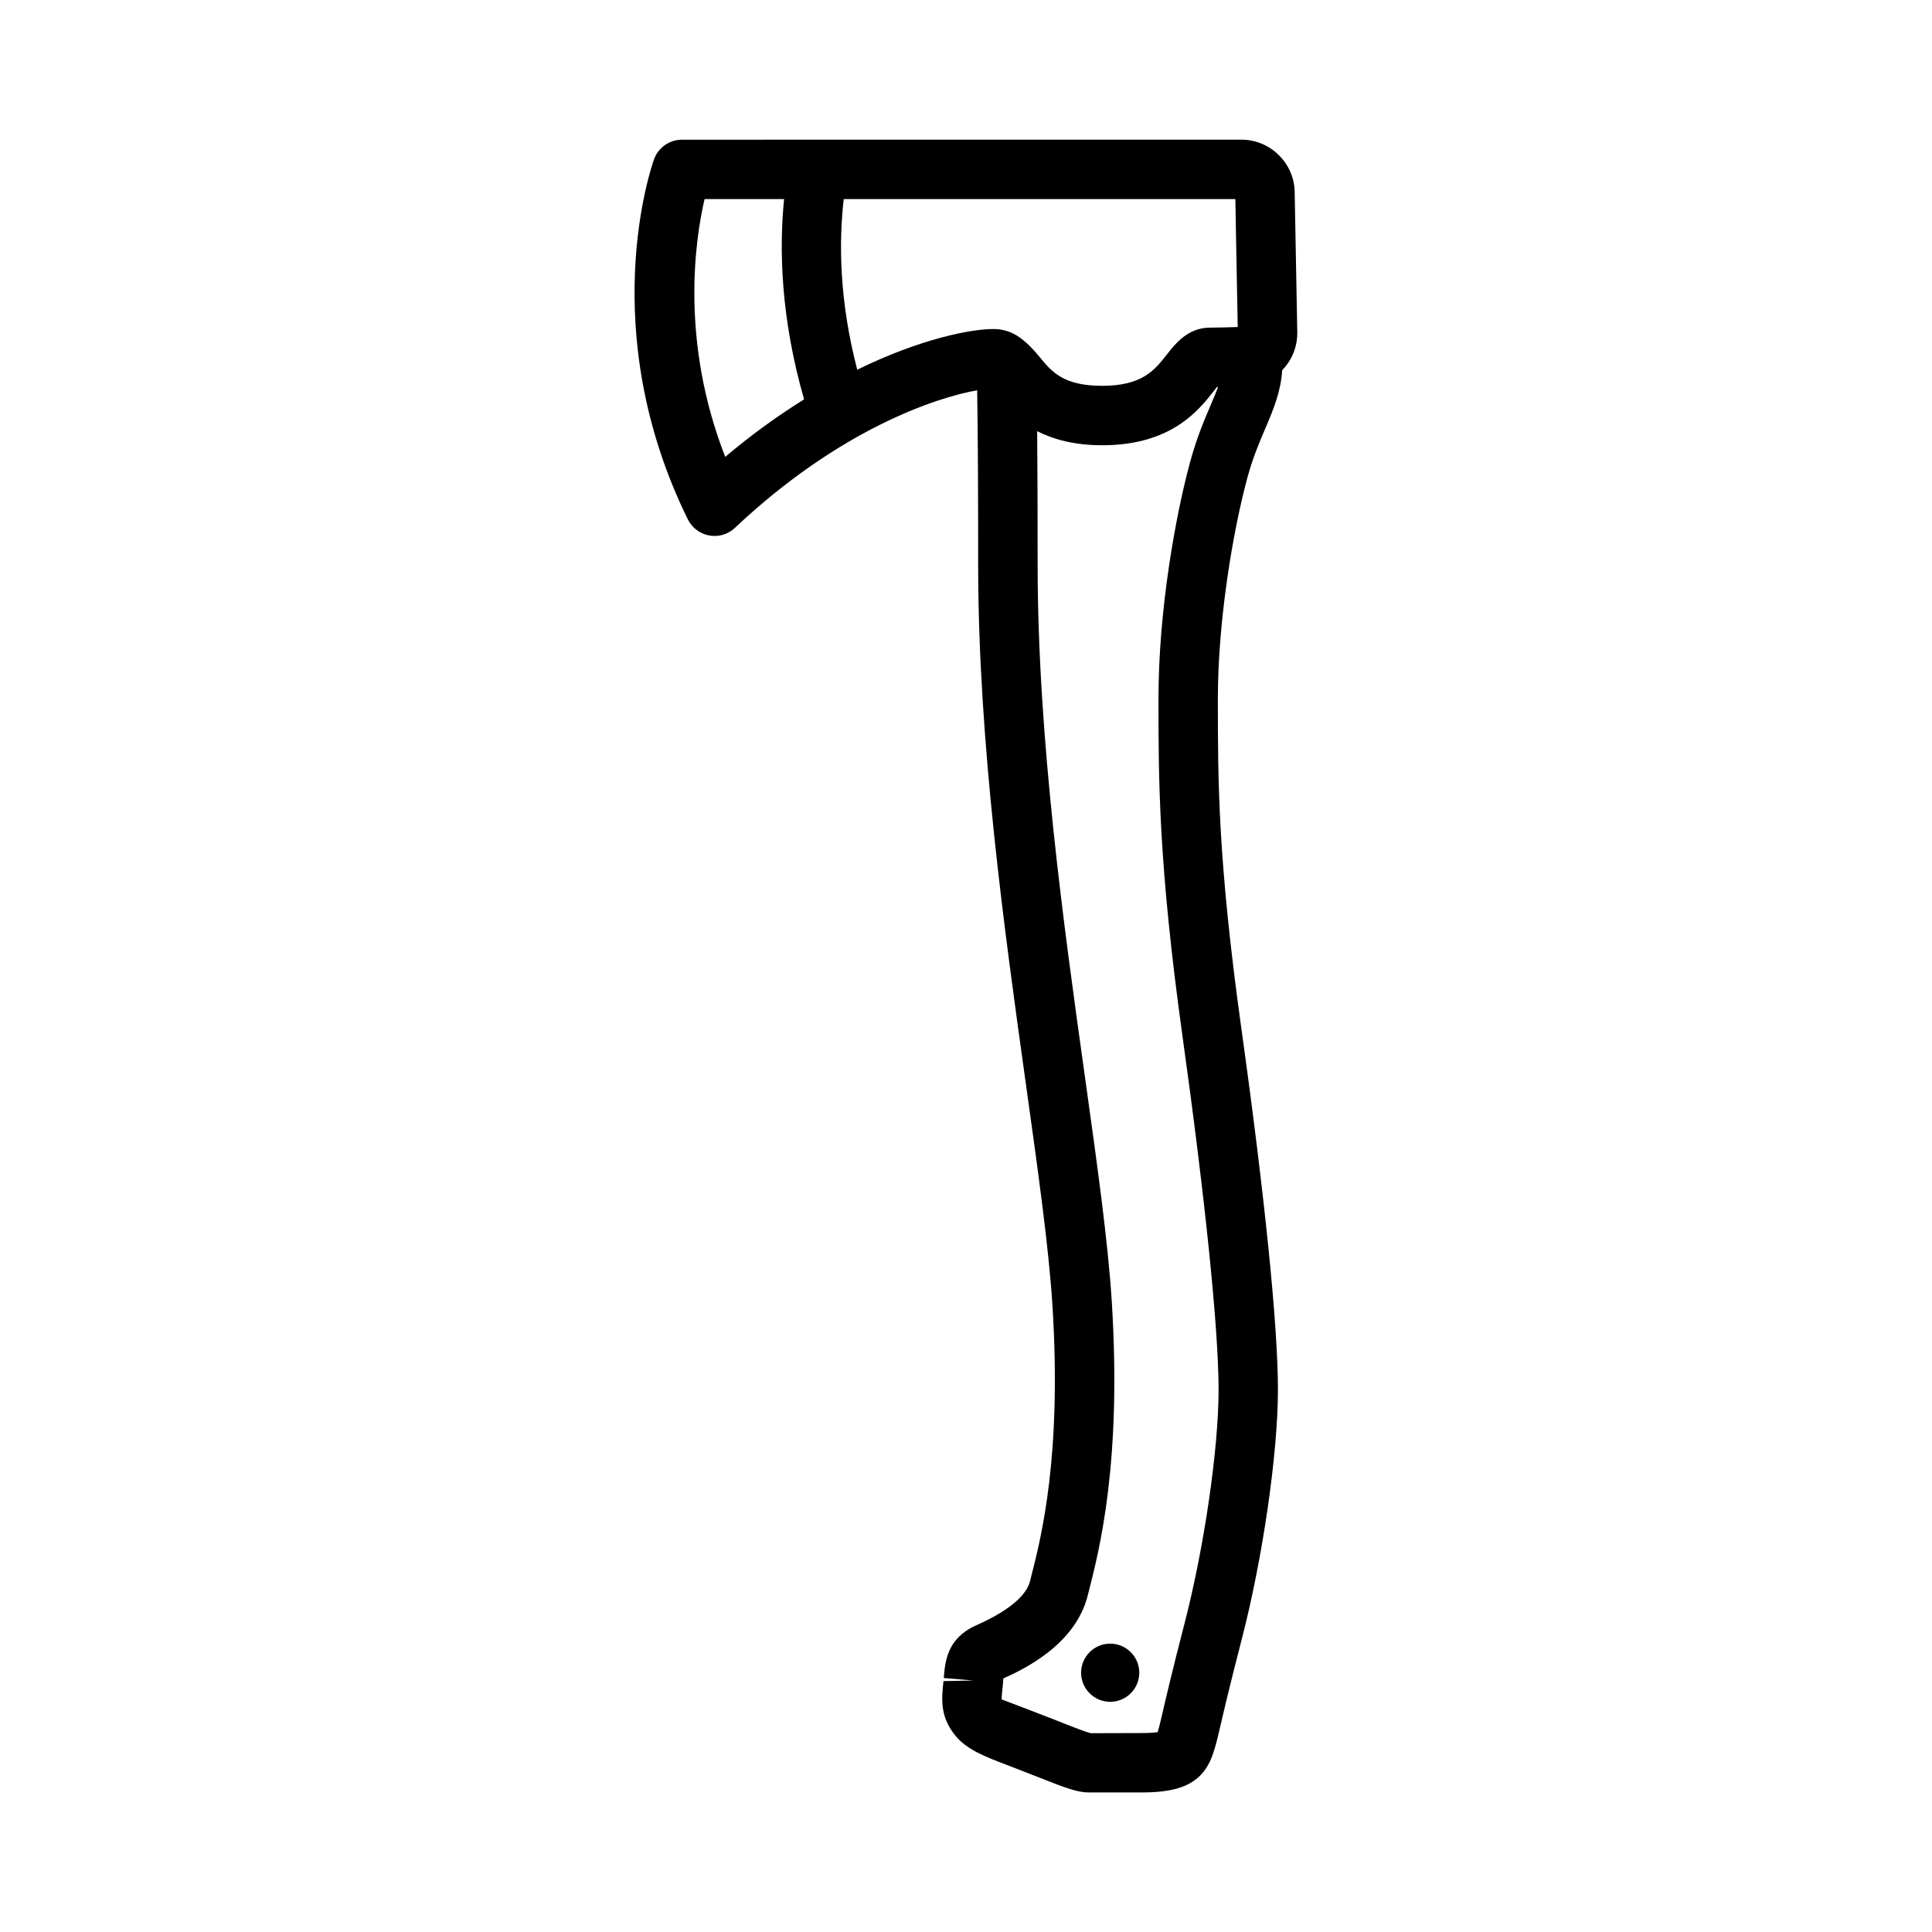 <?xml version="1.0" encoding="UTF-8"?>
<!-- Uploaded to: SVG Repo, www.svgrepo.com, Generator: SVG Repo Mixer Tools -->
<svg fill="#000000" width="800px" height="800px" version="1.1" viewBox="144 144 512 512" xmlns="http://www.w3.org/2000/svg">
 <g>
  <path d="m479.39 257.38c2.117-4.945 4.07-9.715 4.402-15.281 2.535-2.598 4.07-6.164 4-10.117l-0.691-37.141c-0.141-7.621-6.453-13.824-14.082-13.824l-148.29 0.004c-3.32 0-6.281 2.086-7.406 5.203-0.652 1.82-15.762 45.16 8.965 95.418 1.102 2.242 3.203 3.824 5.668 4.266 0.465 0.086 0.938 0.125 1.402 0.125 1.992 0 3.93-0.754 5.398-2.141 27.719-26.145 53.371-34.551 64.203-36.465 0.203 12.777 0.262 27.867 0.262 46.258 0 47.145 7.023 97.336 12.66 137.66 3.258 23.301 6.078 43.43 7.039 58.766 2.481 39.84-2.984 61.254-5.606 71.539l-0.363 1.418c-0.715 2.769-3.731 7.016-14.406 11.73-7.566 3.449-8.07 9.484-8.438 13.895l7.848 0.652-7.918 0.164c-0.496 4.535-1 9.219 2.961 14.219 3.031 3.898 8.055 5.801 13.871 8.016 1.25 0.473 2.551 0.969 4.023 1.559l4.762 1.859c6.574 2.606 9.871 3.856 12.879 3.856h14.09c11.547 0 16.918-3.133 19.309-11.754 0.441-1.418 0.828-3.062 1.52-6.016 0.922-3.984 2.465-10.613 5.699-23.129 5.519-21.355 9.516-49.043 9.516-65.832 0-16.926-3.449-51.004-9.723-95.945-6.195-44.562-6.195-65.273-6.195-87.199 0-20.547 3.938-44.227 7.832-58.582 1.441-5.32 3.234-9.492 4.809-13.184zm-143.2 7.695c-11.957-30.668-7.996-57.418-5.473-68.32h21.074c-1.363 13.539-0.836 31.691 5.297 53.082-6.688 4.172-13.703 9.164-20.898 15.238zm34.984-23.102c-4.793-18.422-4.887-33.844-3.574-45.211h103.78l0.629 33.898c-2.449 0.086-5.094 0.164-7.289 0.164-5.879 0-9.164 4.164-11.555 7.211-3.18 4.039-6.465 8.211-17.066 8.211-10.344 0-13.414-3.754-16.664-7.731-0.883-1.078-1.945-2.258-3.125-3.387-0.094-0.086-0.18-0.164-0.285-0.25-2.164-1.992-4.894-3.684-8.777-3.684-5.644-0.008-18.988 2.418-36.07 10.777zm93.738 9.211c-1.691 3.953-3.793 8.879-5.519 15.25-3.863 14.242-8.383 39.203-8.383 62.707 0 21.5 0 43.73 6.352 89.371 6.078 43.609 9.574 77.793 9.574 93.781 0 15.633-3.785 41.668-9.012 61.898-3.289 12.723-4.856 19.453-5.793 23.496-0.559 2.426-0.867 3.769-1.234 4.977l-0.109 0.379c-0.805 0.117-2.109 0.234-4.148 0.234l-13.508 0.039c-1.148-0.203-4.922-1.699-7.676-2.785-1.613-0.645-3.305-1.316-4.824-1.883-1.41-0.566-2.801-1.102-4.156-1.613-2.519-0.961-6.336-2.402-7.016-2.668-0.055-0.449 0.109-1.945 0.234-3.141 0.008-0.062 0.109-1.148 0.117-1.211 0.039-0.449 0.062-0.859 0.094-1.227 5.297-2.356 18.949-8.824 22.309-21.797l0.363-1.426c2.824-11.066 8.699-34.102 6.07-76.414-0.992-15.941-3.848-36.344-7.156-59.969-5.574-39.848-12.508-89.434-12.508-135.48 0-13.445-0.031-25.047-0.125-35.434 4.266 2.141 9.785 3.731 17.254 3.731 18.238 0 25.52-9.25 29.434-14.219 0.34-0.434 0.645-0.852 0.938-1.211 0.102 0 0.211 0 0.316-0.008-0.508 1.34-1.105 2.812-1.887 4.625z"/>
  <path d="m445.92 587.29c0 4.258-3.453 7.707-7.707 7.707-4.258 0-7.707-3.449-7.707-7.707 0-4.254 3.449-7.707 7.707-7.707 4.254 0 7.707 3.453 7.707 7.707"/>
 </g>
</svg>